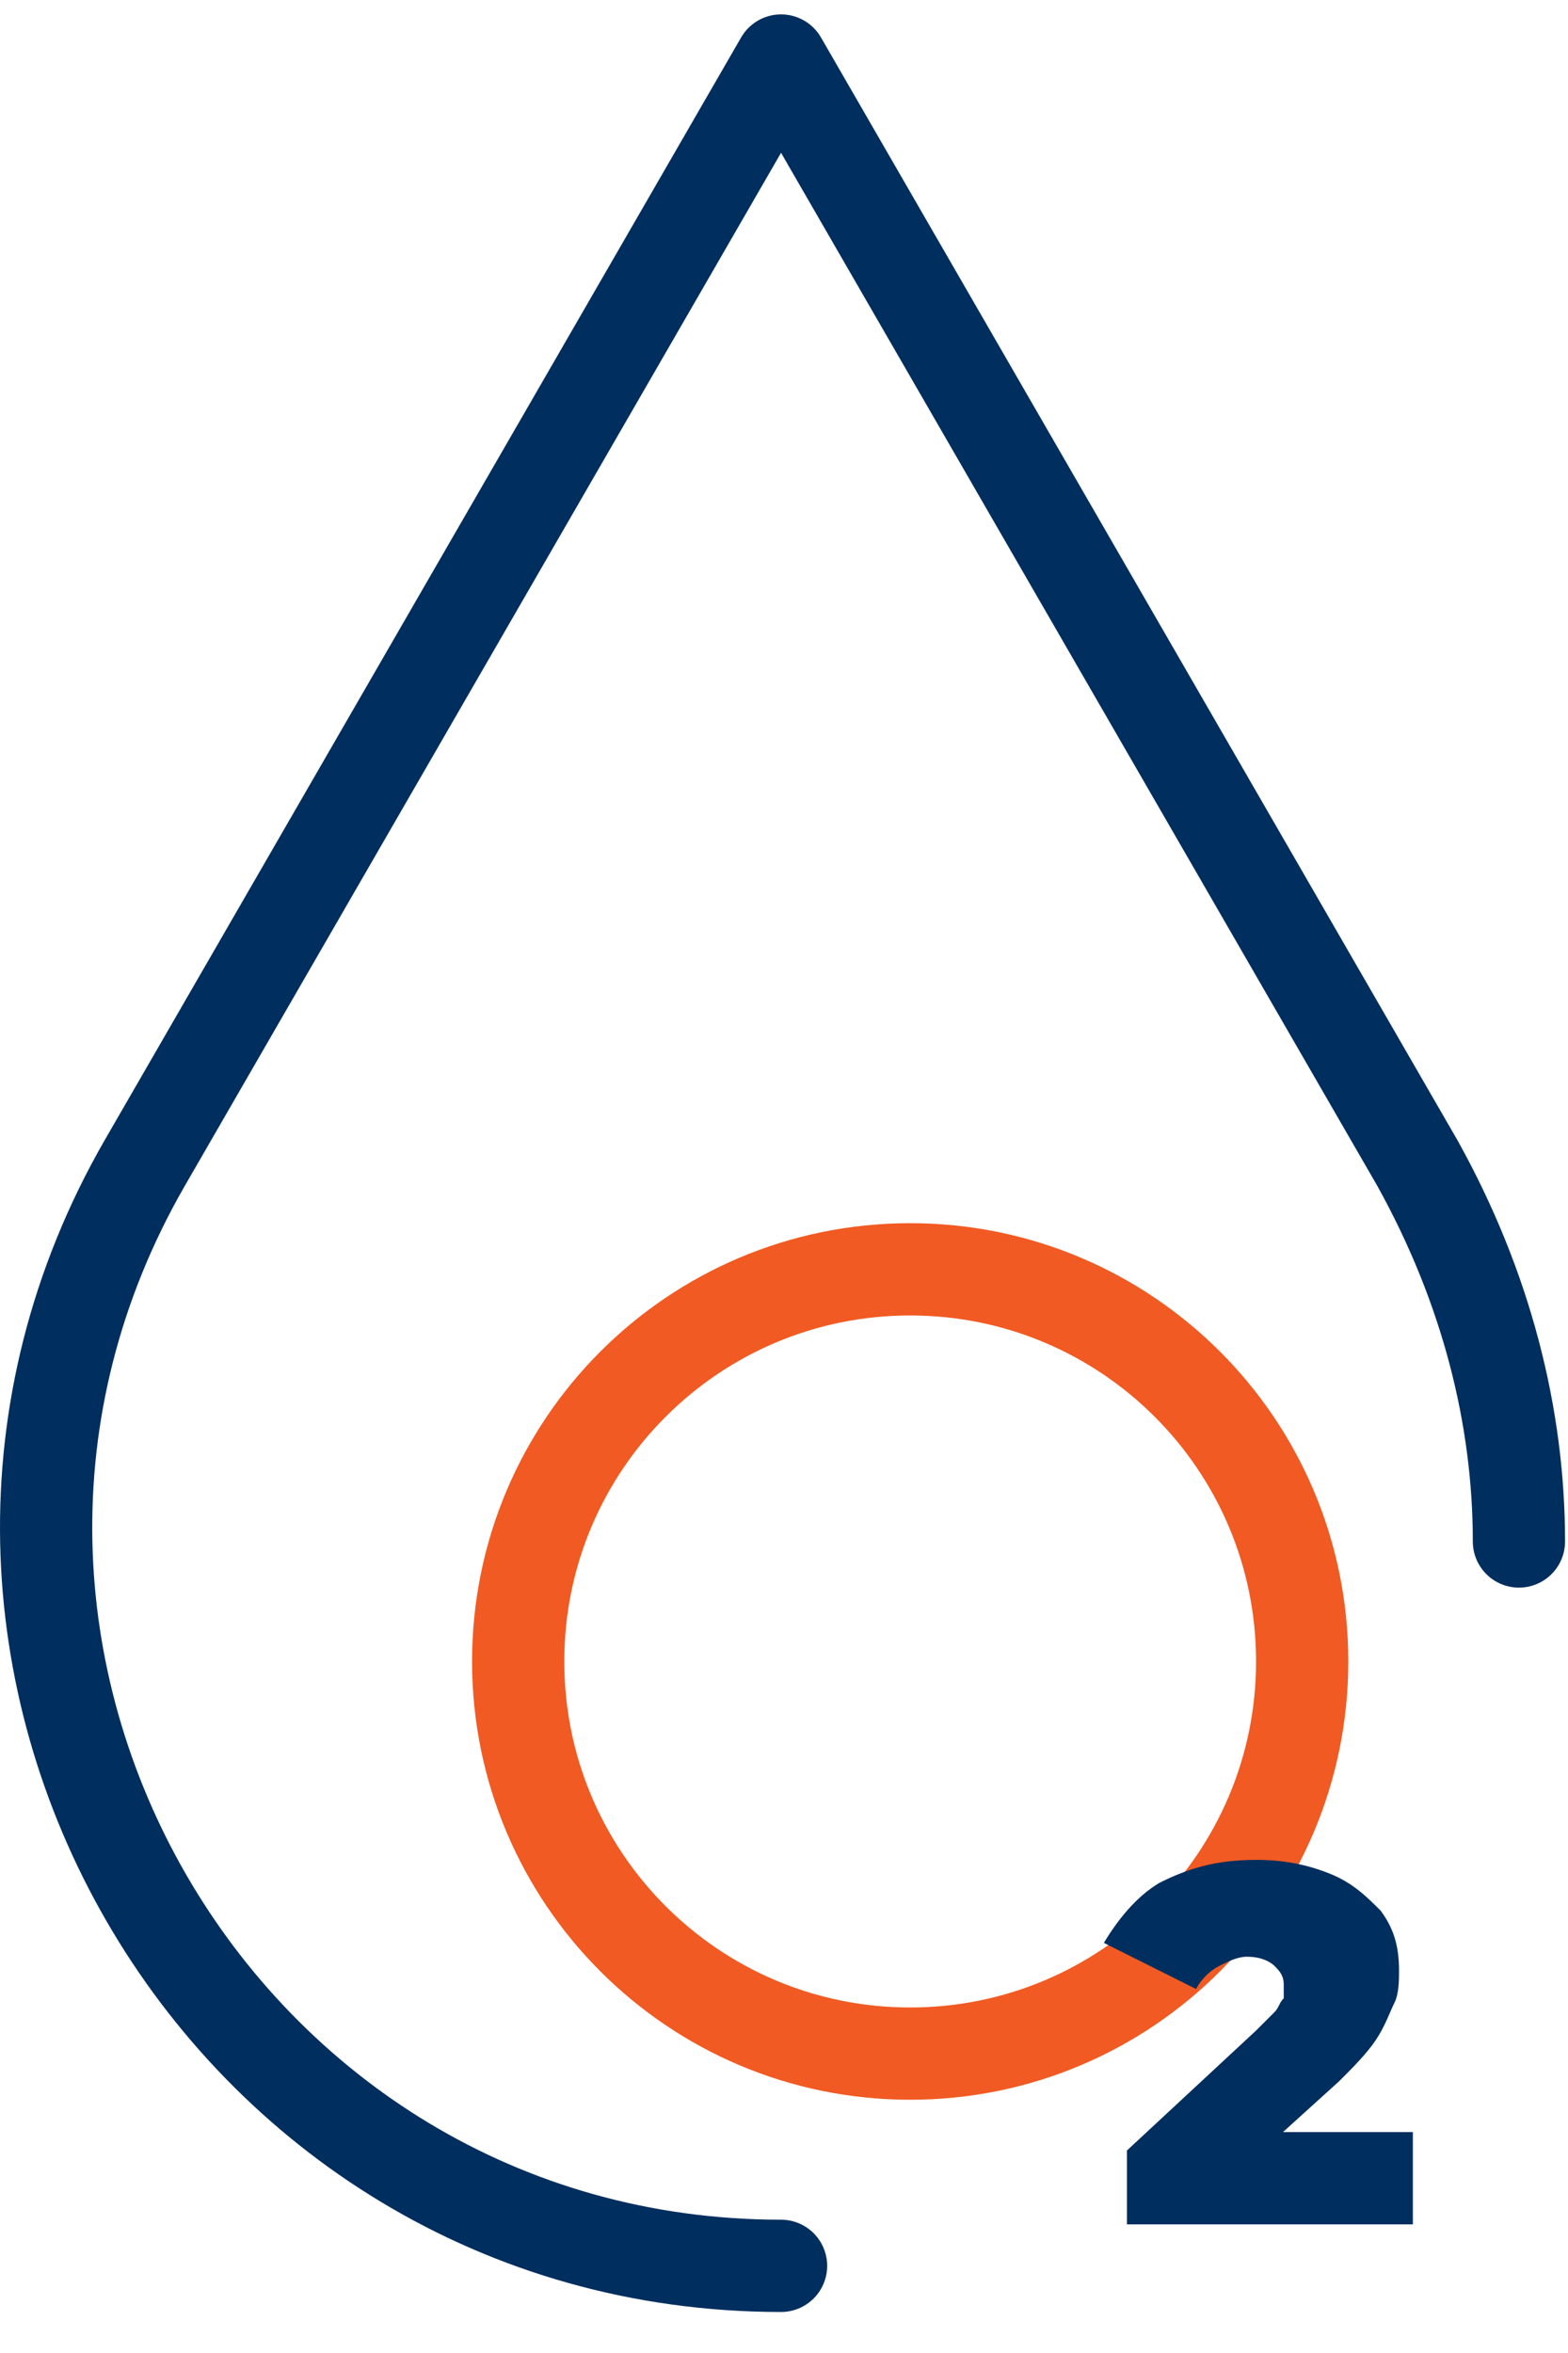 <svg width="34" height="51" viewBox="0 0 34 51" fill="none" xmlns="http://www.w3.org/2000/svg">
<path d="M19.736 44.511C24.43 44.511 28.236 40.706 28.236 36.011C28.236 31.317 24.43 27.512 19.736 27.512C15.041 27.512 11.236 31.317 11.236 36.011C11.236 40.706 15.041 44.511 19.736 44.511Z" stroke="#F15A22" stroke-width="2" stroke-miterlimit="10" stroke-linecap="round" stroke-linejoin="round"/>
<path d="M16.936 49.111C4.736 49.111 -2.964 35.812 3.136 25.212L16.936 1.312L30.736 25.212C32.236 27.912 32.936 30.712 32.936 33.411" stroke="#002E5E" stroke-width="2" stroke-linecap="round" stroke-linejoin="round"/>
<path d="M24.436 48.212V46.611L27.236 44.011C27.436 43.812 27.536 43.712 27.636 43.611C27.736 43.511 27.736 43.411 27.836 43.312C27.836 43.212 27.836 43.111 27.836 43.011C27.836 42.812 27.736 42.712 27.636 42.611C27.536 42.511 27.336 42.411 27.036 42.411C26.836 42.411 26.636 42.511 26.436 42.611C26.236 42.712 26.036 42.911 25.936 43.111L23.936 42.111C24.236 41.611 24.636 41.111 25.136 40.812C25.736 40.511 26.336 40.312 27.236 40.312C27.836 40.312 28.336 40.411 28.836 40.611C29.336 40.812 29.636 41.111 29.936 41.411C30.236 41.812 30.336 42.212 30.336 42.712C30.336 42.911 30.336 43.212 30.236 43.411C30.136 43.611 30.036 43.911 29.836 44.212C29.636 44.511 29.336 44.812 29.036 45.111L26.936 47.011L26.636 46.212H30.636V48.212H24.436Z" fill="#002E5E"/>
</svg>
